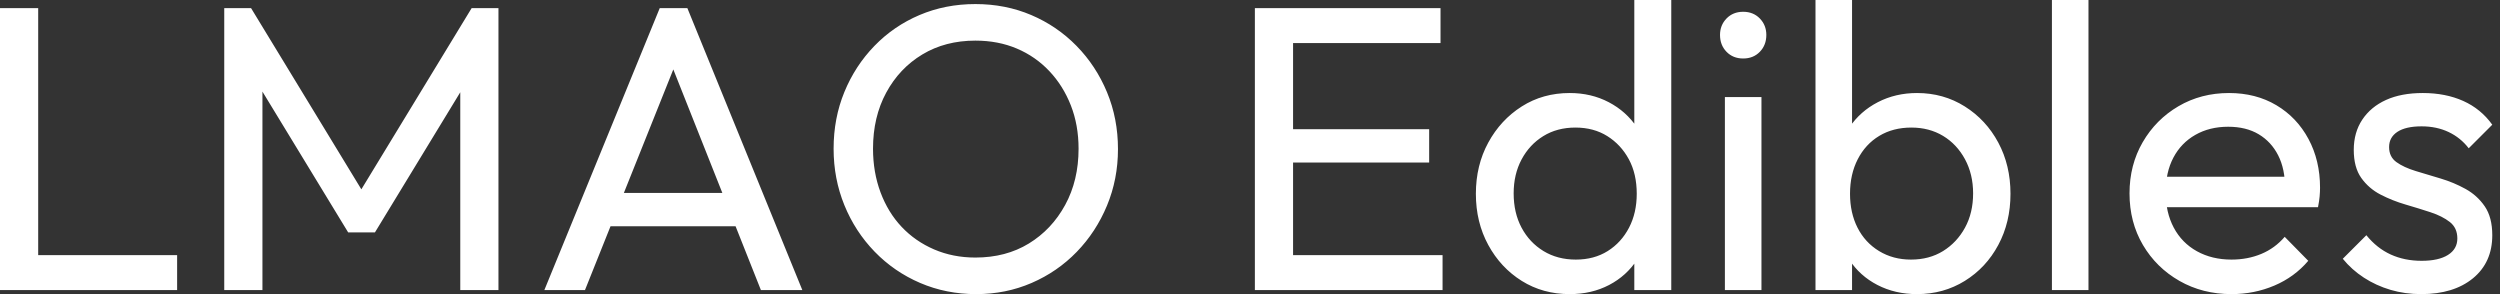 <svg baseProfile="full" height="28" version="1.1" viewBox="0 0 238 28" width="238" xmlns="http://www.w3.org/2000/svg" xmlns:ev="http://www.w3.org/2001/xml-events" xmlns:xlink="http://www.w3.org/1999/xlink"><rect x="0" y="0" width="238" height="28" fill="#333333" stroke="none"/><defs /><g><path d="M3.171 27.613V0.773H6.807V27.613ZM5.646 27.613V24.287H20.033V27.613Z M24.519 27.613V0.773H27.072L38.442 19.453H36.702L48.072 0.773H50.624V27.613H46.989V7.155L47.84 7.387L38.867 22.122H36.315L27.343 7.387L28.155 7.155V27.613Z M54.994 27.613 65.978 0.773H68.608L79.552 27.613H75.608L66.597 4.912H67.95L58.862 27.613ZM60.215 21.541V18.37H74.331V21.541Z M96.105 28Q93.243 28 90.768 26.936Q88.293 25.873 86.436 23.959Q84.58 22.044 83.555 19.53Q82.53 17.017 82.53 14.155Q82.53 11.254 83.555 8.76Q84.58 6.265 86.417 4.37Q88.254 2.475 90.71 1.431Q93.166 0.387 96.028 0.387Q98.89 0.387 101.345 1.431Q103.801 2.475 105.657 4.37Q107.514 6.265 108.558 8.779Q109.602 11.293 109.602 14.193Q109.602 17.055 108.558 19.569Q107.514 22.083 105.677 23.978Q103.84 25.873 101.384 26.936Q98.928 28 96.105 28ZM96.028 24.519Q98.928 24.519 101.113 23.185Q103.298 21.851 104.575 19.511Q105.851 17.171 105.851 14.155Q105.851 11.912 105.116 10.036Q104.381 8.16 103.066 6.768Q101.751 5.376 99.972 4.622Q98.193 3.867 96.028 3.867Q93.166 3.867 90.981 5.182Q88.796 6.497 87.539 8.818Q86.282 11.138 86.282 14.155Q86.282 16.398 86.997 18.312Q87.713 20.227 89.008 21.599Q90.304 22.972 92.102 23.746Q93.901 24.519 96.028 24.519Z  M122.635 27.613V0.773H126.271V27.613ZM125.11 27.613V24.287H140.503V27.613ZM125.11 15.47V12.298H139.227V15.47ZM125.11 4.099V0.773H140.309V4.099Z M152.608 28Q150.055 28 148.044 26.743Q146.033 25.486 144.854 23.32Q143.674 21.155 143.674 18.448Q143.674 15.74 144.854 13.575Q146.033 11.409 148.044 10.133Q150.055 8.856 152.608 8.856Q154.657 8.856 156.32 9.727Q157.983 10.597 159.008 12.124Q160.033 13.652 160.149 15.663V21.193Q160.033 23.166 159.028 24.713Q158.022 26.26 156.359 27.13Q154.696 28 152.608 28ZM153.188 24.713Q154.928 24.713 156.224 23.901Q157.519 23.088 158.254 21.677Q158.989 20.265 158.989 18.448Q158.989 16.552 158.235 15.16Q157.481 13.768 156.185 12.956Q154.89 12.144 153.149 12.144Q151.409 12.144 150.094 12.956Q148.779 13.768 148.025 15.18Q147.271 16.591 147.271 18.409Q147.271 20.265 148.025 21.677Q148.779 23.088 150.113 23.901Q151.448 24.713 153.188 24.713ZM162.276 27.613H158.757V22.663L159.414 18.177L158.757 13.729V0.0H162.276Z M167.381 27.613V9.243H170.862V27.613ZM169.122 5.569Q168.155 5.569 167.536 4.931Q166.917 4.293 166.917 3.326Q166.917 2.398 167.536 1.76Q168.155 1.122 169.122 1.122Q170.088 1.122 170.707 1.76Q171.326 2.398 171.326 3.326Q171.326 4.293 170.707 4.931Q170.088 5.569 169.122 5.569Z M185.674 28Q183.586 28 181.903 27.13Q180.221 26.26 179.215 24.713Q178.21 23.166 178.094 21.193V15.663Q178.21 13.652 179.235 12.124Q180.26 10.597 181.942 9.727Q183.624 8.856 185.674 8.856Q188.188 8.856 190.218 10.133Q192.249 11.409 193.409 13.575Q194.569 15.74 194.569 18.448Q194.569 21.155 193.409 23.32Q192.249 25.486 190.218 26.743Q188.188 28 185.674 28ZM176.006 27.613V0.0H179.486V13.729L178.829 18.177L179.486 22.663V27.613ZM185.094 24.713Q186.834 24.713 188.149 23.901Q189.464 23.088 190.238 21.677Q191.011 20.265 191.011 18.409Q191.011 16.591 190.238 15.16Q189.464 13.729 188.149 12.936Q186.834 12.144 185.133 12.144Q183.392 12.144 182.077 12.936Q180.762 13.729 180.028 15.16Q179.293 16.591 179.293 18.448Q179.293 20.265 180.008 21.677Q180.724 23.088 182.058 23.901Q183.392 24.713 185.094 24.713Z M198.514 27.613V0.0H201.994V27.613Z M215.608 28Q212.862 28 210.657 26.743Q208.453 25.486 207.177 23.32Q205.901 21.155 205.901 18.409Q205.901 15.702 207.157 13.536Q208.414 11.37 210.561 10.113Q212.707 8.856 215.376 8.856Q217.928 8.856 219.881 10.017Q221.834 11.177 222.936 13.227Q224.039 15.276 224.039 17.867Q224.039 18.254 224.0 18.699Q223.961 19.144 223.845 19.724H208.337V16.823H221.989L220.713 17.945Q220.713 16.088 220.055 14.793Q219.398 13.497 218.199 12.782Q217 12.066 215.298 12.066Q213.519 12.066 212.166 12.84Q210.812 13.613 210.077 15.006Q209.343 16.398 209.343 18.293Q209.343 20.227 210.116 21.677Q210.89 23.127 212.32 23.92Q213.751 24.713 215.608 24.713Q217.155 24.713 218.45 24.171Q219.746 23.63 220.674 22.547L222.917 24.829Q221.602 26.376 219.688 27.188Q217.773 28 215.608 28Z M233.669 28Q232.122 28 230.749 27.594Q229.376 27.188 228.215 26.434Q227.055 25.68 226.204 24.635L228.448 22.392Q229.453 23.63 230.768 24.229Q232.083 24.829 233.707 24.829Q235.331 24.829 236.221 24.268Q237.11 23.707 237.11 22.702Q237.11 21.696 236.395 21.135Q235.68 20.575 234.558 20.207Q233.436 19.84 232.18 19.472Q230.923 19.105 229.801 18.525Q228.68 17.945 227.964 16.939Q227.249 15.934 227.249 14.271Q227.249 12.608 228.061 11.39Q228.873 10.171 230.323 9.514Q231.773 8.856 233.823 8.856Q235.989 8.856 237.671 9.61Q239.354 10.365 240.436 11.873L238.193 14.116Q237.42 13.11 236.279 12.569Q235.138 12.028 233.707 12.028Q232.199 12.028 231.406 12.55Q230.613 13.072 230.613 14Q230.613 14.928 231.309 15.431Q232.006 15.934 233.146 16.282Q234.287 16.63 235.525 16.997Q236.762 17.365 237.884 17.983Q239.006 18.602 239.721 19.646Q240.436 20.691 240.436 22.392Q240.436 24.983 238.599 26.492Q236.762 28 233.669 28Z " fill="rgb(255,255,255)" transform="translate(-3.171, 0)" /></g></svg>
